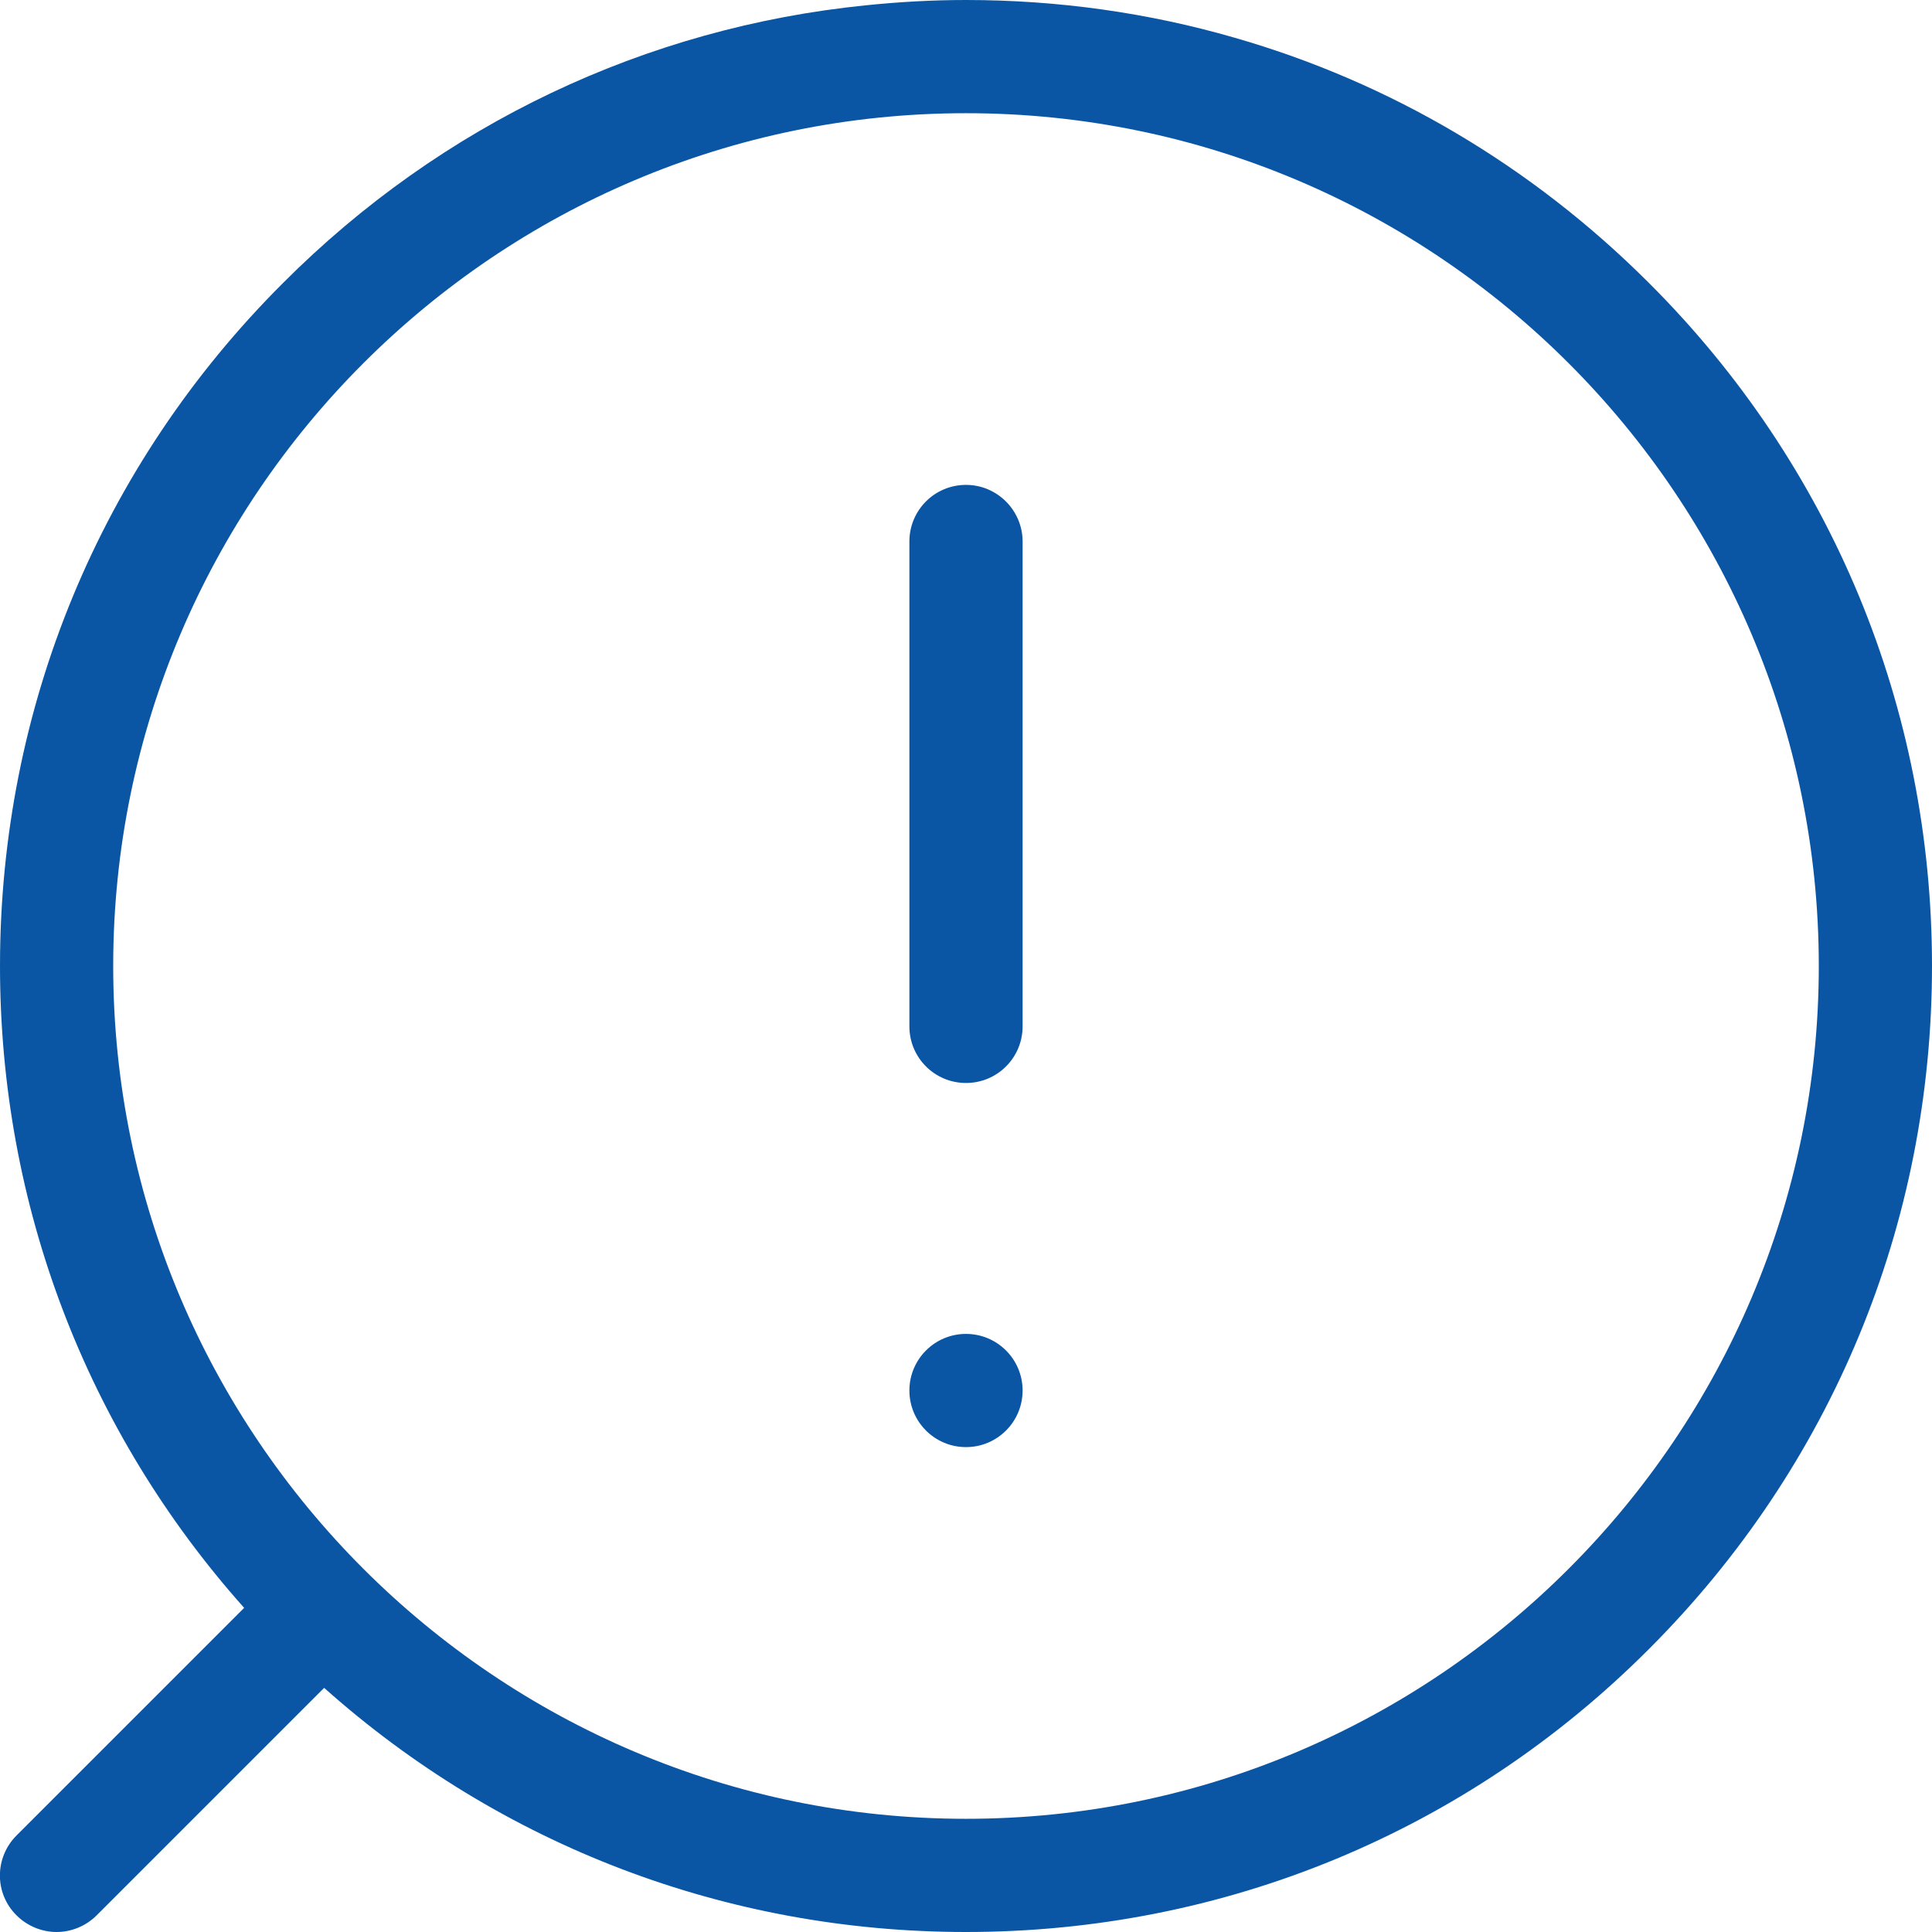 <?xml version="1.0" encoding="utf-8"?>
<!-- Generator: Adobe Illustrator 22.1.0, SVG Export Plug-In . SVG Version: 6.00 Build 0)  -->
<svg version="1.1" id="Capa_1" xmlns="http://www.w3.org/2000/svg" xmlns:xlink="http://www.w3.org/1999/xlink" x="0px" y="0px"
	 viewBox="0 0 512 512" style="enable-background:new 0 0 512 512;" xml:space="preserve">
<style type="text/css">
	.st0{fill:#0A56A5;}
</style>
<g>
	<g>
		<path class="st0" d="M437,75c-31.1-31.1-68.7-53.2-109.8-65C304.4,3.4,280.4,0,256,0c-8.9,0-17.7,0.5-26.5,1.4
			C171.1,7.3,117,32.9,75,75C26.6,123.3,0,187.6,0,256c0,63.4,22.9,123.2,64.7,170.1L4.4,486.4c-5.9,5.9-5.9,15.4,0,21.2
			c2.9,2.9,6.8,4.4,10.6,4.4c3.8,0,7.7-1.5,10.6-4.4l60.3-60.3C132.8,489.1,192.6,512,256,512c68.4,0,132.7-26.6,181-75
			c48.4-48.4,75-112.6,75-181S485.4,123.3,437,75z M256,482C131.4,482,30,380.6,30,256C30,131.4,131.4,30,256,30s226,101.4,226,226
			C482,380.6,380.6,482,256,482z"/>
	</g>
</g>
<g>
	<g>
		<path class="st0" d="M256,128.5c-8.3,0-15,6.7-15,15v128.5c0,8.3,6.7,15,15,15s15-6.7,15-15V143.5
			C271,135.3,264.3,128.5,256,128.5z"/>
	</g>
</g>
<g>
	<g>
		<circle class="st0" cx="256" cy="368.5" r="15"/>
	</g>
</g>
</svg>
